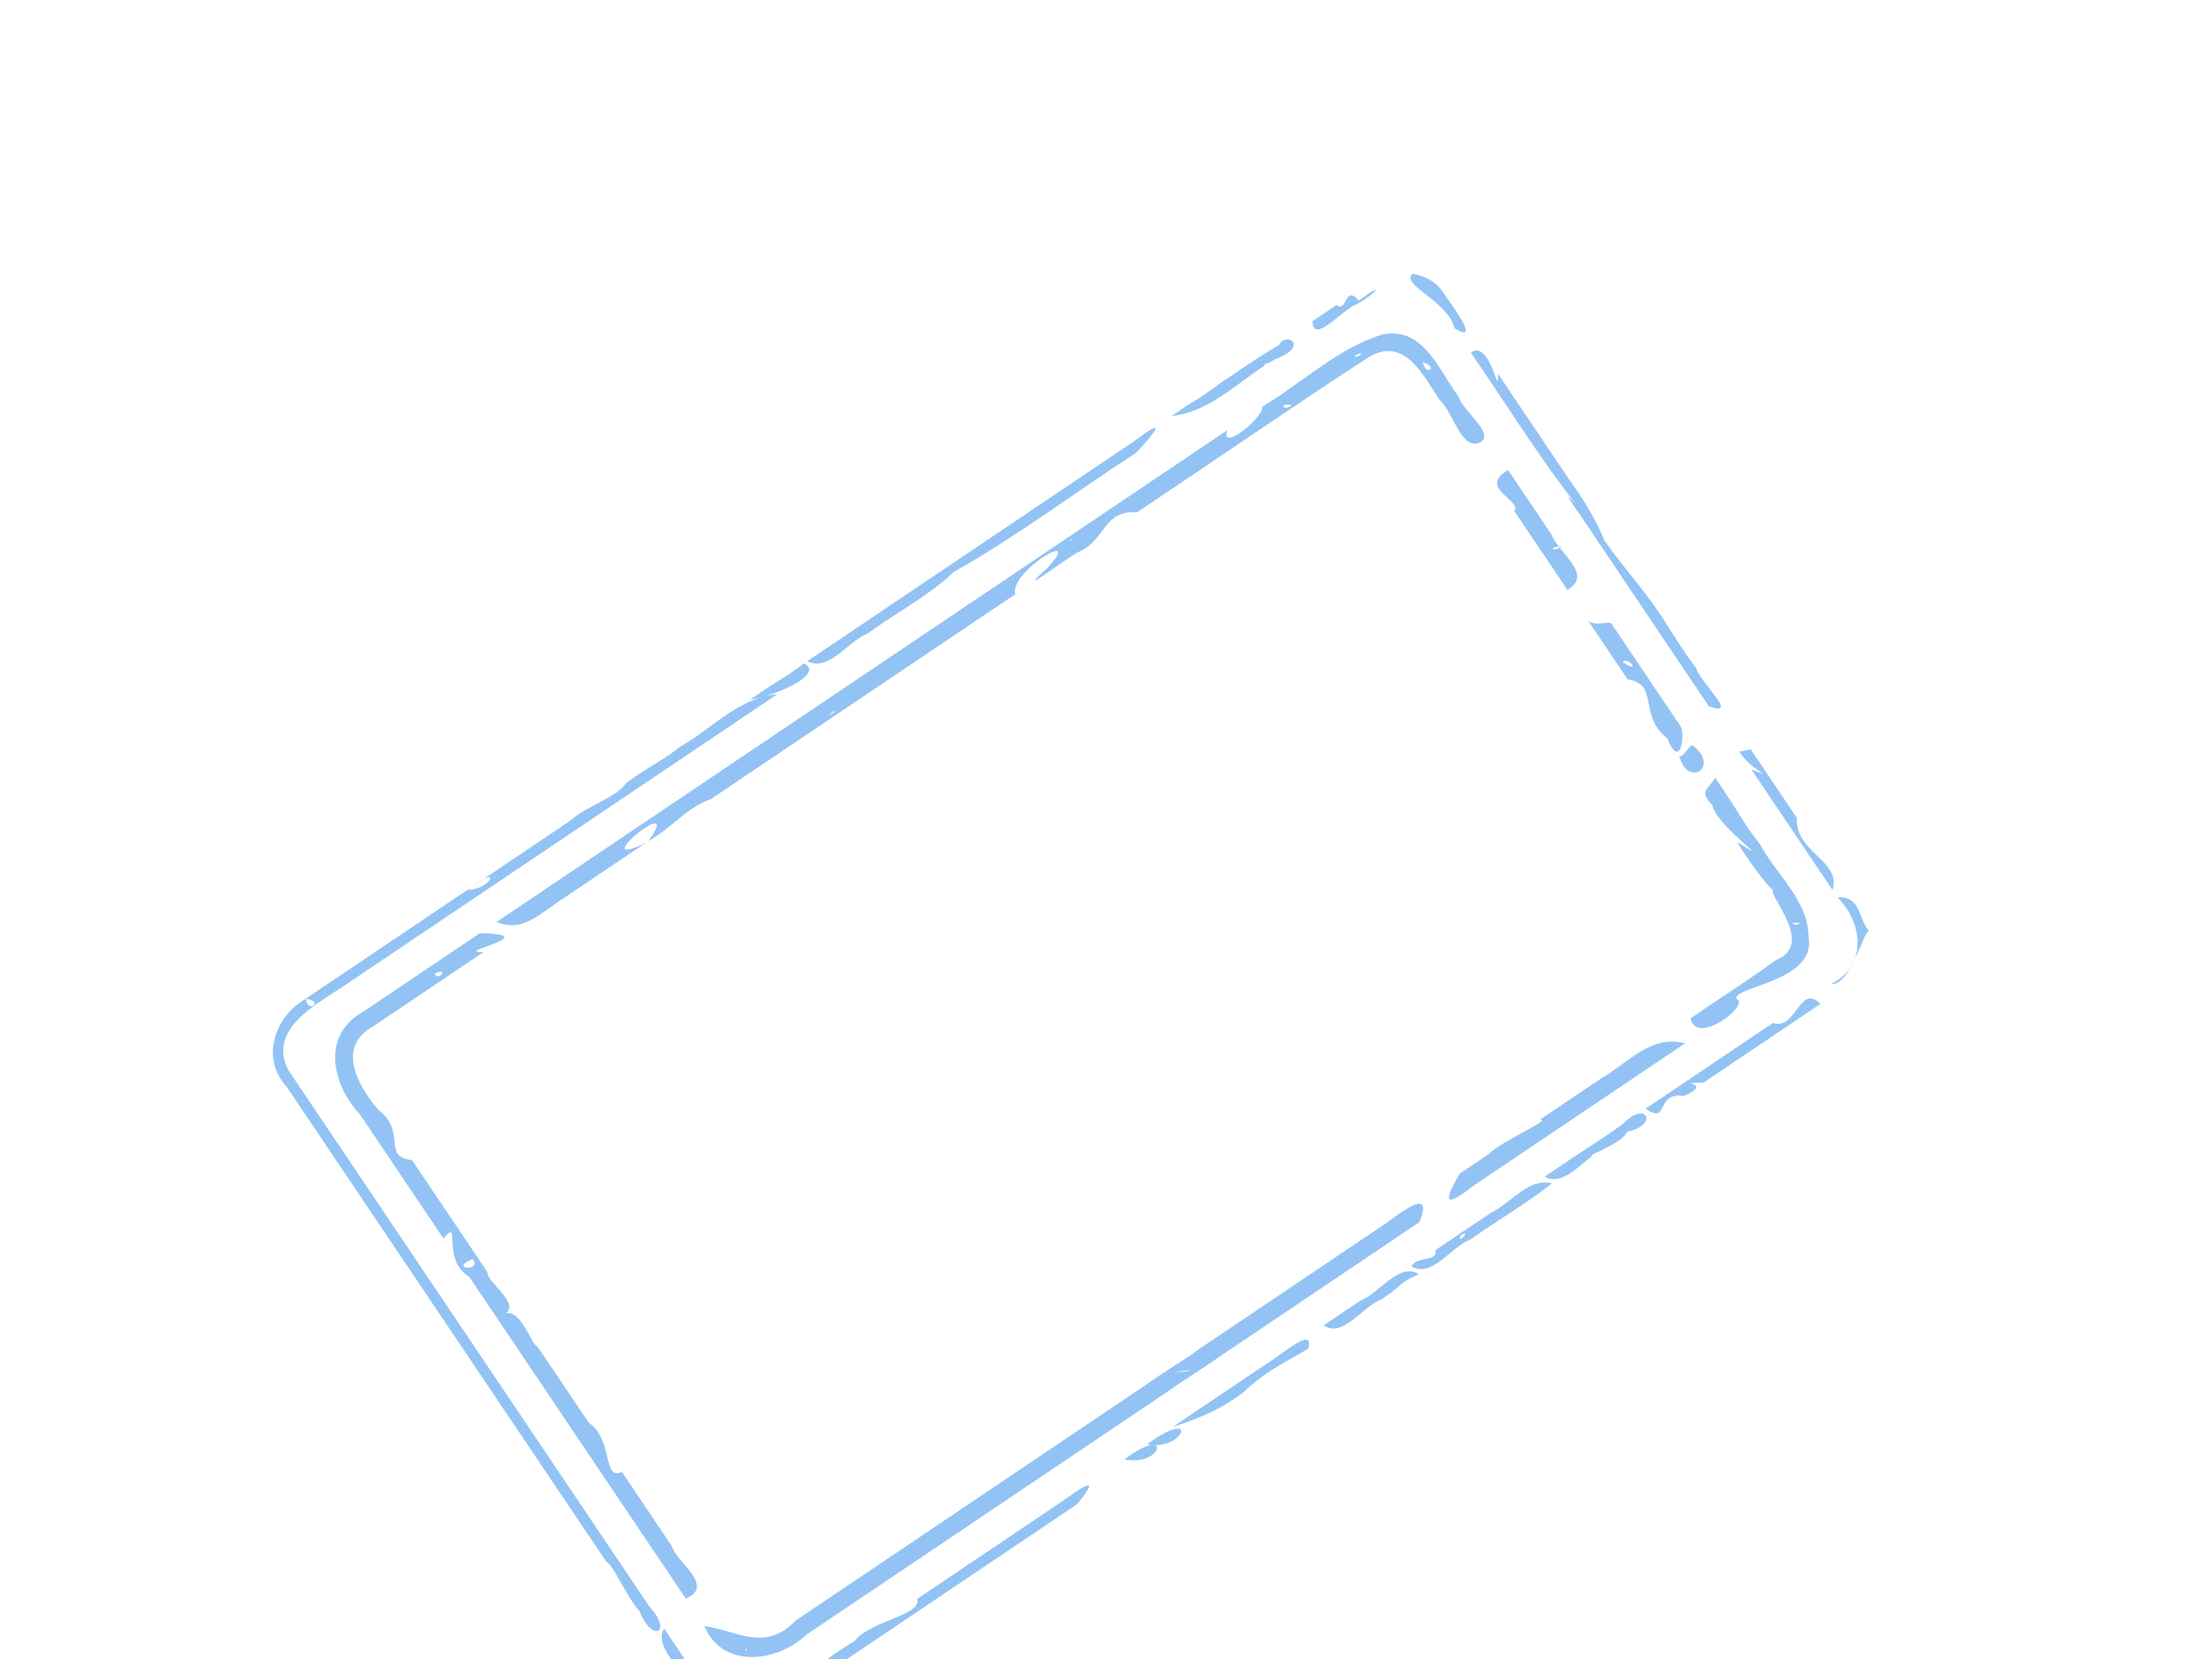 <?xml version="1.0"?><svg width="640" height="480" xmlns="http://www.w3.org/2000/svg" xmlns:xlink="http://www.w3.org/1999/xlink">
 <title>orange stamp</title>
 <defs>
  <linearGradient id="linearGradient3166">
   <stop stop-color="#d40000" id="stop3168" offset="0"/>
   <stop stop-color="#da2727" stop-opacity="0" id="stop3170" offset="1"/>
  </linearGradient>
  <linearGradient id="linearGradient3158">
   <stop stop-color="#da2727" id="stop3160" offset="0"/>
   <stop stop-color="#da2727" stop-opacity="0" id="stop3162" offset="1"/>
  </linearGradient>
  <linearGradient gradientUnits="userSpaceOnUse" y2="542.391" x2="792.784" y1="376.756" x1="344.026" id="linearGradient3172" xlink:href="#linearGradient3166"/>
  <filter id="filter3226">
   <feGaussianBlur id="feGaussianBlur3228" stdDeviation="1.099"/>
  </filter>
 </defs>
 <g>
  <path fill="#92c3f4" fill-rule="nonzero" stroke-width="3.107" stroke-linecap="square" stroke-linejoin="round" stroke-miterlimit="12.9" stroke-dashoffset="0" filter="url(#filter3226)" id="rect2160" d="m87.429,289.649c-7.846,5.015 -12.053,16.481 -4.512,24.752c30.862,45.858 61.724,91.716 92.586,137.574c1.766,0.401 5.758,10.081 9.509,14.13c3.714,9.516 9.771,6.131 2.845,-1.313c-34.831,-51.756 -69.663,-103.512 -104.494,-155.268c-5.913,-11.749 7.928,-18.733 16.03,-24.198c41.854,-28.167 83.707,-56.334 125.561,-84.501c-11.188,1.014 -18.984,10.051 -28.353,15.352c-3.802,3.225 -10.033,6.32 -15.468,10.41c-2.603,4.122 -10.95,6.264 -16.459,11.077c-25.748,17.328 -51.497,34.657 -77.245,51.985zm129.706,-87.291c4.398,-0.238 22.174,-6.868 15.504,-10.434c-4.881,3.824 -8.097,5.244 -14.366,9.668l-0.788,0.53l-0.35,0.235zm16.437,-11.062c6.164,3.228 11.551,-5.596 17.354,-7.95c8.216,-5.963 18.216,-11.245 24.924,-17.795c18.338,-10.312 35.183,-23.087 52.833,-34.535c6.619,-6.988 8.371,-10.147 -0.026,-3.711c-31.616,21.268 -63.995,43.081 -95.085,63.992zm105.414,-70.943c11.777,-1.215 20.021,-10.869 29.974,-16.443c10.094,-3.775 3.191,-8.211 1.017,-4c-2.957,1.522 -9.54,5.925 -13.829,8.893c-7.207,4.789 -5.784,4.391 -12.554,8.449c-1.536,1.034 -3.072,2.067 -4.608,3.101zm40.755,-27.428c0.218,7.068 8.831,-3.658 12.98,-5.006c5.198,-2.792 8.443,-7.022 0.429,-0.929c-4.159,-4.909 -3.346,3.701 -6.454,1.255c-2.318,1.56 -4.636,3.12 -6.954,4.68zm-291.214,196.06c5.446,0.768 0.346,4.372 0,0zm46.891,-31.52c10.088,-8.115 6.857,-0.134 0,0zm230.509,-152.155c2.493,-1.027 -0.522,1.094 0,0zm42.763,-26.067c-3.591,3.193 10.237,7.788 12.145,15.751c8.152,4.962 -1.218,-7.236 -3.015,-10.021c-1.957,-3.198 -5.459,-5.225 -9.13,-5.73zm-303.523,213.422c-12.498,6.885 -8.949,21.352 -0.951,29.875c8.037,11.942 16.074,23.884 24.11,35.826c5.348,-6.663 -0.902,6.075 7.413,11.016c20.897,31.051 41.794,62.102 62.692,93.154c8.576,-3.725 -2.55,-10.242 -4.117,-15.296c-4.8,-7.133 -9.6,-14.265 -14.401,-21.398c-5.634,2.716 -2.346,-9.223 -9.577,-14.23c-4.547,-6.689 -9.962,-14.852 -14.885,-22.117c-1.385,0.282 -4.502,-10.621 -9.082,-9.52c4.076,-2.991 -5.678,-9.175 -5.367,-11.949c-7.263,-10.793 -14.527,-21.585 -21.79,-32.378c-8.901,-0.913 -1.295,-8.149 -9.839,-14.619c-5.806,-6.931 -12.241,-18.067 -1.347,-24.109c10.638,-7.159 21.276,-14.319 31.914,-21.478c-9.943,0.316 18.594,-5.034 -1.098,-5.438c-11.226,7.555 -22.452,15.11 -33.677,22.665zm38.525,-25.927c7.484,3.265 12.578,-2.519 19.584,-7.002c7.829,-5.269 15.659,-10.538 23.488,-15.807c-18.251,8.617 11.715,-15.811 0.856,-0.576c7.363,-4.277 10.783,-9.541 18.093,-12.176c29.34,-19.746 58.68,-39.491 88.021,-59.237c-1.739,-6.713 20.675,-19.777 9.045,-7.337c-9.997,8.857 4.936,-2.377 8.906,-4.744c8.423,-3.36 7.306,-12.398 17.25,-11.609c22.498,-14.982 44.717,-30.415 67.392,-45.111c10.232,-5.774 15.606,5.717 20.225,12.636c3.873,3.392 6.012,13.856 11.058,12.465c5.954,-2.162 -4.401,-9.107 -5.695,-13.674c-5.724,-7.476 -9.834,-19.87 -21.62,-17.869c-13.148,3.906 -23.399,14.017 -35.105,20.976c0.651,2.939 -12.305,13.495 -10.084,6.787c-70.471,47.427 -140.943,94.853 -211.414,142.28zm165.843,-110.33c0.97,-1.248 0.18,0.704 0,0zm-183.797,125.239c4.466,-1.904 0.986,2.56 0,0zm266.111,-178.676c4.064,-2.114 0.941,1.024 0,0zm-20.263,14.164c5.083,-0.512 -1.431,2.132 0,0zm-130.774,88.838c2.713,-1.317 -2.716,2.562 0,0zm170.832,-101.182c4.909,1.502 0.715,4.214 0,0zm13.916,-2.774c10.085,14.67 19.996,30.668 30.545,44.044c-6.518,-7.398 3.345,6.002 5.345,9.286c10.992,16.333 21.984,32.666 32.976,48.999c9.1,3.239 -2.245,-6.493 -3.726,-11.077c-4.229,-5.783 -4.566,-6.585 -8.416,-12.506c-5.314,-8.807 -12.369,-16.153 -18.113,-24.435c-2.238,-5.671 -5.911,-11.802 -10.361,-17.876c-6.799,-10.102 -13.597,-20.204 -20.396,-30.307c0.283,7.973 -2.139,-10.158 -7.853,-6.128zm10.783,33.989c-9.052,5.045 4.275,8.932 1.763,11.799c5.125,7.616 10.251,15.231 15.376,22.847c7.688,-4.343 -2.314,-10.314 -4.682,-16.136c-4.152,-6.17 -8.305,-12.34 -12.457,-18.51zm-159.328,107.867c-4.491,8.168 -11.233,16.076 -19.67,17.638c-2.729,4.509 -9.226,7.076 -13.699,12.321c-5.196,3.897 -7.544,6.305 1.885,6.711c-6.769,-2.86 -13.602,2.456 -14.469,5.255c-7.729,-0.904 -10.575,7.923 -10.859,4.757c3.163,-1.339 -14.029,3.309 -9.73,7.573c1.643,6.278 9.424,14.229 9.173,13.133c-5.363,-0.509 3.919,10.199 5.005,14.63c-0.734,0.82 -6.368,-8.824 -9.838,-9.946c-0.321,-3.069 -7.26,-8.921 -10.147,-13.069c-4.312,-8.646 -10.845,-0.271 -14.55,4.453c-5.013,4.636 -4.835,7.276 -8.876,9.854c-8.399,5.891 -0.08,5.761 5.831,6.498c12.892,20.689 25.428,42.017 37.982,62.667c7.743,-1.215 15.358,-2.747 2.849,-0.123c-9.32,8.779 22.743,-4.045 10.465,6.589c-11.055,11.37 2.916,2.914 8.934,0.668c5.769,-2.525 11.538,-5.05 17.307,-7.576c-6.75,-3.613 -20.05,13.61 -11.597,-0.105c12.398,-1.809 -7.464,-0.08 -7.822,-7.697c-4.944,-4.557 -15.205,-2.665 -6.156,-7.918c-5.019,-6.137 -8.675,-11.133 -13.757,-17.623c-7.841,-9.99 -15.334,-19.669 -23.182,-29.715c4.582,2.257 10.946,15.561 13.723,6.623c6.12,4.625 4.052,14.382 13.669,19.114c5.76,5.511 11.122,10.186 16.627,15.605c-3.522,-11.17 -6.937,-22.16 -10.565,-33.609c-0.381,1.735 -2.305,-9.422 -4.275,-13.654c-3.761,-10.408 2.011,2.003 4.146,5.707c3.096,5.843 6.192,11.685 9.288,17.528c6.317,-5.425 -2.712,3.509 4.452,8.419c1.554,0.733 4.113,9.21 7.452,14.085c4.48,5.052 2.204,11.347 1.609,17.333c25.955,-15.022 52.158,-29.6 78.481,-43.965c6.752,-7.434 -3.258,-13.179 -6.138,-2.348c0.578,-7.929 4.159,-10.562 3.664,-11.341c-3.515,-3.427 -3.364,-7.14 -7.283,-12.568c-3.317,-5.711 -6.634,-11.421 -9.951,-17.132c1.911,7.006 0.896,2.023 1.554,6.103c1.74,6.88 3.48,13.761 5.22,20.641c-6.531,2.311 -13.062,4.622 -19.592,6.933c-3.163,-7.238 -6.327,-14.476 -9.49,-21.713c-3.616,-1.692 9.211,-3.401 12.725,-1.744c2.872,1.969 11.38,10.158 4.529,1.689c-8.505,-11.854 -16.915,-23.856 -25.479,-35.618c-0.124,4.689 6.454,13.26 2.782,11.992c-2.852,2.931 -5.99,15.766 -8.488,6.469c-2.638,-5.12 -5.276,-10.24 -7.914,-15.359c5.201,-3.865 17.77,-10.306 2.22,-6.443c-14.264,0.276 13.092,-6.041 17.425,0.278c9.042,6.457 2.922,-0.028 -0.943,-4.589c-4.842,-5.802 -9.684,-11.604 -14.526,-17.407zm82.313,-53.55c-6.269,4.213 4.662,6.837 -4.176,4.84c-8.251,4.992 17.356,8.265 4.31,13.941c1.091,29.11 20.344,57.004 46.857,68.984c14.453,5.868 25.125,-3.945 26.099,-20.073c-1.322,-8.246 0.496,-8.003 -1.747,-17.656c-0.895,10.189 -18.129,-7.247 -5.087,-8.31c3.312,-4.12 -10.26,-24.762 -7.494,-12.118c-9.137,12.087 -6.262,-4.936 -11.725,-10.036c12.107,-3.542 -6.154,-9.818 -9.749,-14.913c-4.202,-3.228 7.266,17.122 0.385,3.783c-6.448,-6.379 -10.826,-10.133 -7.237,-20.113c0.408,-8.011 -14.057,9.157 -7.082,8.012c6.714,2.235 13.738,16.219 2.189,8.669c-12.251,-2.003 21.303,17.005 4.031,7.244c-4.996,-0.229 17.877,19.046 8.546,17.576c1.219,7.001 -4.347,11.913 -1.613,15.625c-8.3,-6.143 -21.906,-15.34 -25.798,-29.401c-3.486,-7.44 -0.914,-15.697 -10.707,-16.056zm-54.354,37.446c-1.443,3.339 -12.728,11.48 -4.18,9.405c-3.835,-1.112 -13.442,9.355 -10.365,10.475c6.032,-0.295 9.997,1.722 14.032,5.552c-1.841,4.328 4.759,9.012 6.494,13.65c10.187,16.229 20.375,32.458 30.562,48.687c-0.42,5.969 -1.742,13.259 5.823,7.532c0.919,-5.784 2.622,-22.2 7.714,-10.512c-5.646,12.801 6.007,4.011 12.011,2.097c6.985,-8.592 -6.379,-7.619 -9.019,-15.183c-6.82,-7.75 -13.641,-15.499 -20.461,-23.249c-7.795,5.956 -5.083,-10.061 -11.741,-13.342c-4.46,-4.901 -8.829,-9.718 -0.802,-3.002c2.468,-2.473 6.603,11.175 14.005,5.642c-0.943,7.982 8.68,10.112 13.323,15.008c9.892,7.488 19.783,14.976 29.674,22.464c4.517,-4.22 9.035,-8.441 13.552,-12.661c-6.254,-0.017 -12.222,-0.48 -13.984,-7.52c-5.439,-9.367 -10.878,-18.734 -16.316,-28.101c-7.593,-2.171 1.945,-1.723 -5.196,-8.963c-5.644,-9.727 -11.289,-19.454 -16.933,-29.181c4.548,-8.387 -3.546,-5.083 -6.283,-3.682c-5.817,2.458 -11.633,4.916 -17.45,7.374c6.857,0.824 9.614,8.865 14.339,14.099c4.328,5.883 9.94,13.384 13.502,18.204c6.888,9.302 13.776,18.603 20.663,27.905c-11.787,-11.152 -23.574,-22.305 -35.361,-33.457c-1.493,0.436 -7.895,-8.693 -13.301,-12.588c-4.31,-3.873 -7.325,-9.108 -14.301,-6.654zm26.699,-11.15c7.715,-1.364 2.074,4.254 0,0zm-22.83,15.779c5.229,-0.93 3.085,1.585 0,0zm-56.093,38.052c3.953,-1.267 2.386,1.439 0,0zm-14.957,10.631c6.231,0.013 12.334,0.264 15.071,6.786c1.558,1.198 5.712,7.901 9.64,12.428c3.681,4.264 7.479,10.581 11.089,13.609c3.018,-6.681 0.244,7.211 7.286,10.037c3.855,5.056 6.844,8.557 9.062,11.665c3.601,4.614 9.046,8.947 4.361,14.828c-0.711,8.129 -5.612,8.035 -11.981,5.059c-6.052,-5.108 -10.127,-13.11 -15.427,-19.317c-11.054,-14.742 -22.109,-29.483 -33.163,-44.225c1.354,-3.623 2.707,-7.246 4.061,-10.869zm39.572,-26.331l-4.408,4.812l2.059,-2.466l2.349,-2.346zm-31.646,21.373c10.688,-4.023 8.892,3.392 0,0zm49.46,-32.796c2.493,-1.545 1.285,0.795 0,0zm-12.563,8.982c3.529,4.74 5.656,10.518 0.867,1.831l-0.867,-1.831zm105.071,-69.996c1.566,0.367 1.427,2.156 0,0zm-85.478,59.146c1.496,-0.556 0.908,0.887 0,0zm5.412,-1.081c1.287,-0.551 0.873,1.319 0,0zm-7.245,6.194c6.023,-0.598 7.458,4.852 0,0zm-111.731,75.269c2.172,-2.26 0.208,2.203 0,0zm36.307,-23.907c4.115,-2.35 6.541,-1.819 0,0zm42.514,-27.557c2.156,-0.681 0.419,0.558 0,0zm47.63,-31.037c3.718,-0.557 -0.624,1.945 0,0zm-60.529,44.502c1.13,-1.359 5.132,1.788 0,0zm58.414,-38.521c4.62,1.793 -1.494,1.794 0,0zm-176.224,118.974c3.003,3.824 -7.307,2.806 0,0zm152.536,-101.111c1.217,-0.65 0.377,0.466 0,0zm-87.84,60.283c6.47,10.22 7.825,14.528 0,0zm66.391,-43.852c7.541,1.525 9.658,9.876 0,0zm93.99,-63.066c0.889,0.397 -1.182,0.469 0,0zm-50.416,34.118c1.957,0.797 -1.042,1.115 0,0zm-105.55,71.524c8.766,0.619 5.158,14.041 0,0zm243.434,-163.678c5.47,-1.526 -0.352,1.552 0,0zm-253.394,171.323c0.697,0.537 -0.191,0.28 0,0zm16.638,-8.749c2.703,-1.159 0.826,3.533 0,0zm19.103,-11.914c2.704,-0.724 -2.634,3.543 0,0zm140.716,-94.663c8.357,8.142 -10.037,7.564 0,0zm-107.255,74.027c5.924,-0.717 4.499,2.405 0,0zm101.105,-65.255c3.52,0.965 1.338,4.256 0,0zm-147.828,101.446c8.457,2.077 -2.566,4.206 0,0zm48.96,-30.125c1.362,-0.576 5.334,2.048 0,0zm-64.888,44.573c2.836,-0.194 1.699,4.707 0,0zm26.176,-15.62c-0.504,1.856 -0.576,-0.051 0,0zm150.559,-99.404c4.84,4.216 -3.612,0.808 0,0zm-45.875,31.966c9.145,1.078 0.451,3.947 0,0zm42.522,-27.713c5.194,2.008 3.149,6.041 0,0zm-3.457,4.21c2.124,0.404 -0.185,0.948 0,0zm-39.907,31.038c1.988,-0.783 0.249,0.08 0,0zm-103.906,70.832c12.132,-0.032 -4.838,16.586 -0.869,1.564l0.869,-1.564zm230.931,-154.887c3.804,5.652 7.607,11.304 11.411,16.955c9.353,1.503 2.89,10.315 11.52,17.118c3.827,9.52 5.225,-1.584 3.774,-3.572c-6.693,-9.946 -13.387,-19.891 -20.08,-29.837c-2.188,-0.294 -4.732,0.874 -6.625,-0.664zm26.329,39.122c2.498,9.244 11.644,3.4 4.398,-2.645c-0.93,-1.993 -3.313,3.688 -4.398,2.645zm-240.067,105.099c7.024,4.938 -4.806,5.892 0,0zm-35.861,24.85c0.793,0.24 1.273,2.373 0,0zm87.431,-58.652c2.261,-2.186 2.544,2.697 0,0zm-3.522,3.162c9.626,2.322 0.371,9.813 0,0zm-11.58,7.868c1.455,-0.614 -1.429,1.878 0,0zm-31.058,23.087c3.653,0.119 3.744,7.801 0,0zm-8.392,7.569c12.964,-0.642 9.452,1.929 0,0zm158.614,-106.633c3.409,-0.219 0.91,2.384 0,0zm-74.092,50.542c2.354,3.983 4.323,10.203 0,0zm24.966,-16.802c6.016,-8.623 17.75,6.846 5.486,2.959l-3.037,-1.782l-2.449,-1.177zm-64.559,44.502c3.73,1.571 -8.873,16.925 -1.867,3.146l1.867,-3.146zm111.096,-73.637c4.213,3.694 3.633,6.381 0,0zm-19.586,14.387c3.517,-1.753 0.756,1.422 0,0zm-3.418,5.276c2.164,-2.436 4.934,4.916 0,0zm-165.734,111.613c4.167,1.341 14.571,13.552 4.213,4.211l-2.136,-2.063l-2.077,-2.147zm198.403,-132.921c0.662,-0.024 0.181,2.161 0,0zm-57.127,41.497c1.025,-0.067 0.735,2.112 0,0zm-133.213,89.915c3.662,1.038 1.979,4.012 0,0zm251.354,-167.916c1.684,-1.792 5.442,3.799 0,0zm-122.002,83.01c1.665,-0.836 -0.008,1.777 0,0zm18.072,-7.793c3.216,4.572 -2.652,0.989 0,0zm30.084,-19.945c0.358,-0.435 -0.012,0.357 0,0zm-6.853,6.608c1.735,3.353 -2.099,4.772 0,0zm-46.143,32.071c4.221,-3.848 2.131,4.07 0,0zm-22.529,15.275c3.036,0.806 -0.987,2.593 0,0zm-59.936,41.353c2.122,1.507 -7.257,4.091 0,0zm140.458,-92.079c3.28,-0.71 -0.653,1.066 0,0zm18.588,-8.705c4.817,1.974 12.268,19.439 5.04,6.353c-0.494,-2.696 -5.649,-3.73 -5.04,-6.353zm-127.871,88.73c8.526,-8.732 5.007,17.878 0,0zm-27.945,19.372c2.524,2.093 -4.186,1.131 0,0zm154.178,-98.223c9.122,7.451 2.767,6.591 0,0zm-186.426,126.706c14.012,1.623 1.135,3.745 0,0zm82.092,-54.494c7.3,-0.773 6.486,0.828 0,0zm102.162,-67.21c7.788,3.35 -2.281,5.193 0,0zm-157.491,107.572c1.273,-1.27 0.635,0.678 0,0zm45.58,-28.038c4.103,8.999 3.816,9.146 0,0zm192.334,-129.289c0.594,0.882 2.711,4.028 0,0zm-183.534,124.007c2.093,0.501 1.42,3.672 0,0zm4.756,-2.56c8.838,-5.949 12.205,6.372 0,0zm-8.395,6.78c2.021,0.497 1.873,6.547 0,0zm-45.888,32.841c9.718,-3.432 -3.902,5.365 0,0zm56.195,-34.654c6.425,0.164 6.513,3.605 0,0zm-39.713,27.857c1.363,-0.504 0.281,0.303 0,0zm14.857,-7.701c1.802,-0.144 0.514,2.807 0,0zm8.824,-5.75c2.306,-0.661 0.337,1.632 0,0zm59.011,-36.738c1.849,-0.634 -2.297,4.318 0,0zm-40.579,28.138c9.294,-2.902 6.445,-1.906 1.194,3.453l-1.194,-3.453zm-12.686,8.575c1.041,-0.201 0.517,1.28 0,0zm194.551,-129.801c2.974,5.187 11.462,8.385 3.461,5.143c7.832,11.637 15.664,23.275 23.496,34.912c2.696,-8.471 -10.857,-10.751 -10.323,-20.88c-4.439,-6.596 -8.878,-13.192 -13.317,-19.788l-3.317,0.613zm-199.652,134.59c8.48,-2.412 -4.02,5.026 0,0zm192.656,-127.019c-2.178,3.8 -4.789,3.692 -0.849,7.917c1.282,6.251 19.579,18.629 7.188,10.681c2.91,5.004 10.837,15.677 11.112,14.105c-4.578,-1.307 12.528,15.366 0.145,20.038c-8.017,5.931 -16.508,11.214 -24.72,16.879c1.636,8.148 17.268,-3.805 13.358,-5.525c-2.06,-3.587 23.628,-4.975 20.757,-18.281c-0.163,-10.424 -9.246,-17.752 -14.004,-26.517c-4.802,-6.212 -5.664,-8.431 -10.226,-15.195c-0.92,-1.367 -1.841,-2.735 -2.761,-4.102zm-304.056,246.213c-4.056,4.871 9.873,18.822 5.574,8.283c-1.858,-2.761 -3.716,-5.522 -5.574,-8.283zm11.602,-0.727c5.327,12.484 21.072,10.504 29.564,2.441c35.067,-23.599 70.133,-47.199 105.2,-70.798c1.077,-0.986 9.848,-6.44 14.088,-9.481c19.354,-13.025 38.709,-26.051 58.063,-39.076c4.242,-10.697 -5.774,-2.362 -9.884,0.475c-18.288,12.299 -36.446,24.547 -54.654,36.782c-1.207,1.245 -9.451,6.058 -13.43,9.038c-34.329,23.114 -68.065,45.804 -102.583,69.038c-8.796,9.381 -17.618,2.574 -26.363,1.583zm314.869,-203.392c4.088,-0.722 0.621,1.261 0,0zm12.986,-7.459c7.16,7.125 8.962,19.702 -1.782,24.967c5.593,0.83 9.647,-16.361 10.955,-15.155c-3.272,-3.749 -2.3,-10.257 -9.173,-9.812zm-316.159,217.707c0.933,-1.101 0.402,0.779 0,0zm-14.533,10.308c1.657,12.77 20.999,11.03 28.517,2.844c27.393,-18.435 54.785,-36.87 82.178,-55.305c9.228,-11.346 -2.321,-1.965 -7.551,1.353c-12.897,8.679 -25.794,17.359 -38.69,26.038c1.334,4.841 -13.459,6.233 -18.171,12.229c-10.729,6.334 -20.089,15.665 -32.099,19.254c-7.225,2.969 -9.508,-7.07 -14.183,-6.413zm221.435,-148.12c-5.576,9.491 -3.55,9.38 4.369,3.237c20.264,-13.638 40.528,-27.275 60.792,-40.913c-9.836,-2.615 -16.423,5.629 -24.124,10.058c-5.97,4.018 -11.941,8.036 -17.911,12.054c3.967,-0.241 -11.266,6.233 -14.94,10.055c-2.729,1.836 -5.457,3.673 -8.186,5.509zm-82.513,57.452c7.333,-1.237 4.762,-0.075 0,0zm-14.529,25.259c11.235,2.238 13.923,-10.51 0,0zm6.585,-4.432c9.465,2.294 15.042,-9.381 2.994,-2.015c-0.998,0.672 -1.996,1.343 -2.994,2.015zm7.415,-4.99c8.171,-2.585 14.509,-5.443 20.536,-10.092c6.897,-6.506 12.232,-8.613 18.605,-12.521c2.077,-7.053 -8.362,2.303 -12.014,4.356c-9.042,6.086 -18.085,12.171 -27.128,18.257zm43.633,-29.365c5.419,3.855 11.201,-5.445 16.784,-7.566c6.772,-4.506 4.049,-4.145 10.739,-7.227c-5.676,-3.647 -11.309,5.495 -16.966,7.689c-3.519,2.368 -7.038,4.737 -10.558,7.105zm25.407,-17.099c5.676,3.647 11.309,-5.495 16.966,-7.689c7.542,-5.333 17.76,-11.442 23.657,-16.298c-6.881,-1.709 -11.642,5.688 -17.507,8.43c-5.389,3.627 -10.778,7.254 -16.167,10.881c0.55,3.586 -5.142,1.56 -6.948,4.676zm38.551,-25.945c4.992,3.006 10.556,-3.93 13.781,-5.885c-2.496,-0.03 8.506,-3.387 10.127,-7.117c9.304,-1.979 5.471,-9.354 -1.353,-2.178c-4.988,3.615 -8.605,5.875 -13.854,9.324c-2.9,1.952 -5.801,3.904 -8.701,5.856zm29.192,-19.646c6.94,4.831 2.638,-4.908 10.976,-3.658c9.799,-4.203 -4.18,-3.655 5.746,-3.867c11.283,-7.593 22.566,-15.187 33.849,-22.78c-6.064,-6.171 -6.925,7.771 -13.724,5.507c-11.806,7.965 -24.637,16.567 -36.847,24.798zm-53.447,36.61c3.553,-2.129 -1.405,3.278 0,0z"/>
  <title>Layer 1</title>
  <rect transform="rotate(-33.613 311.051,287.86) " id="svg_2" height="197.821" width="360.628" y="188.95" x="130.737" stroke-linecap="square" stroke-linejoin="round" stroke-dasharray="null" stroke-width="3.107" fill="#ffffff"/>
 </g>
</svg>